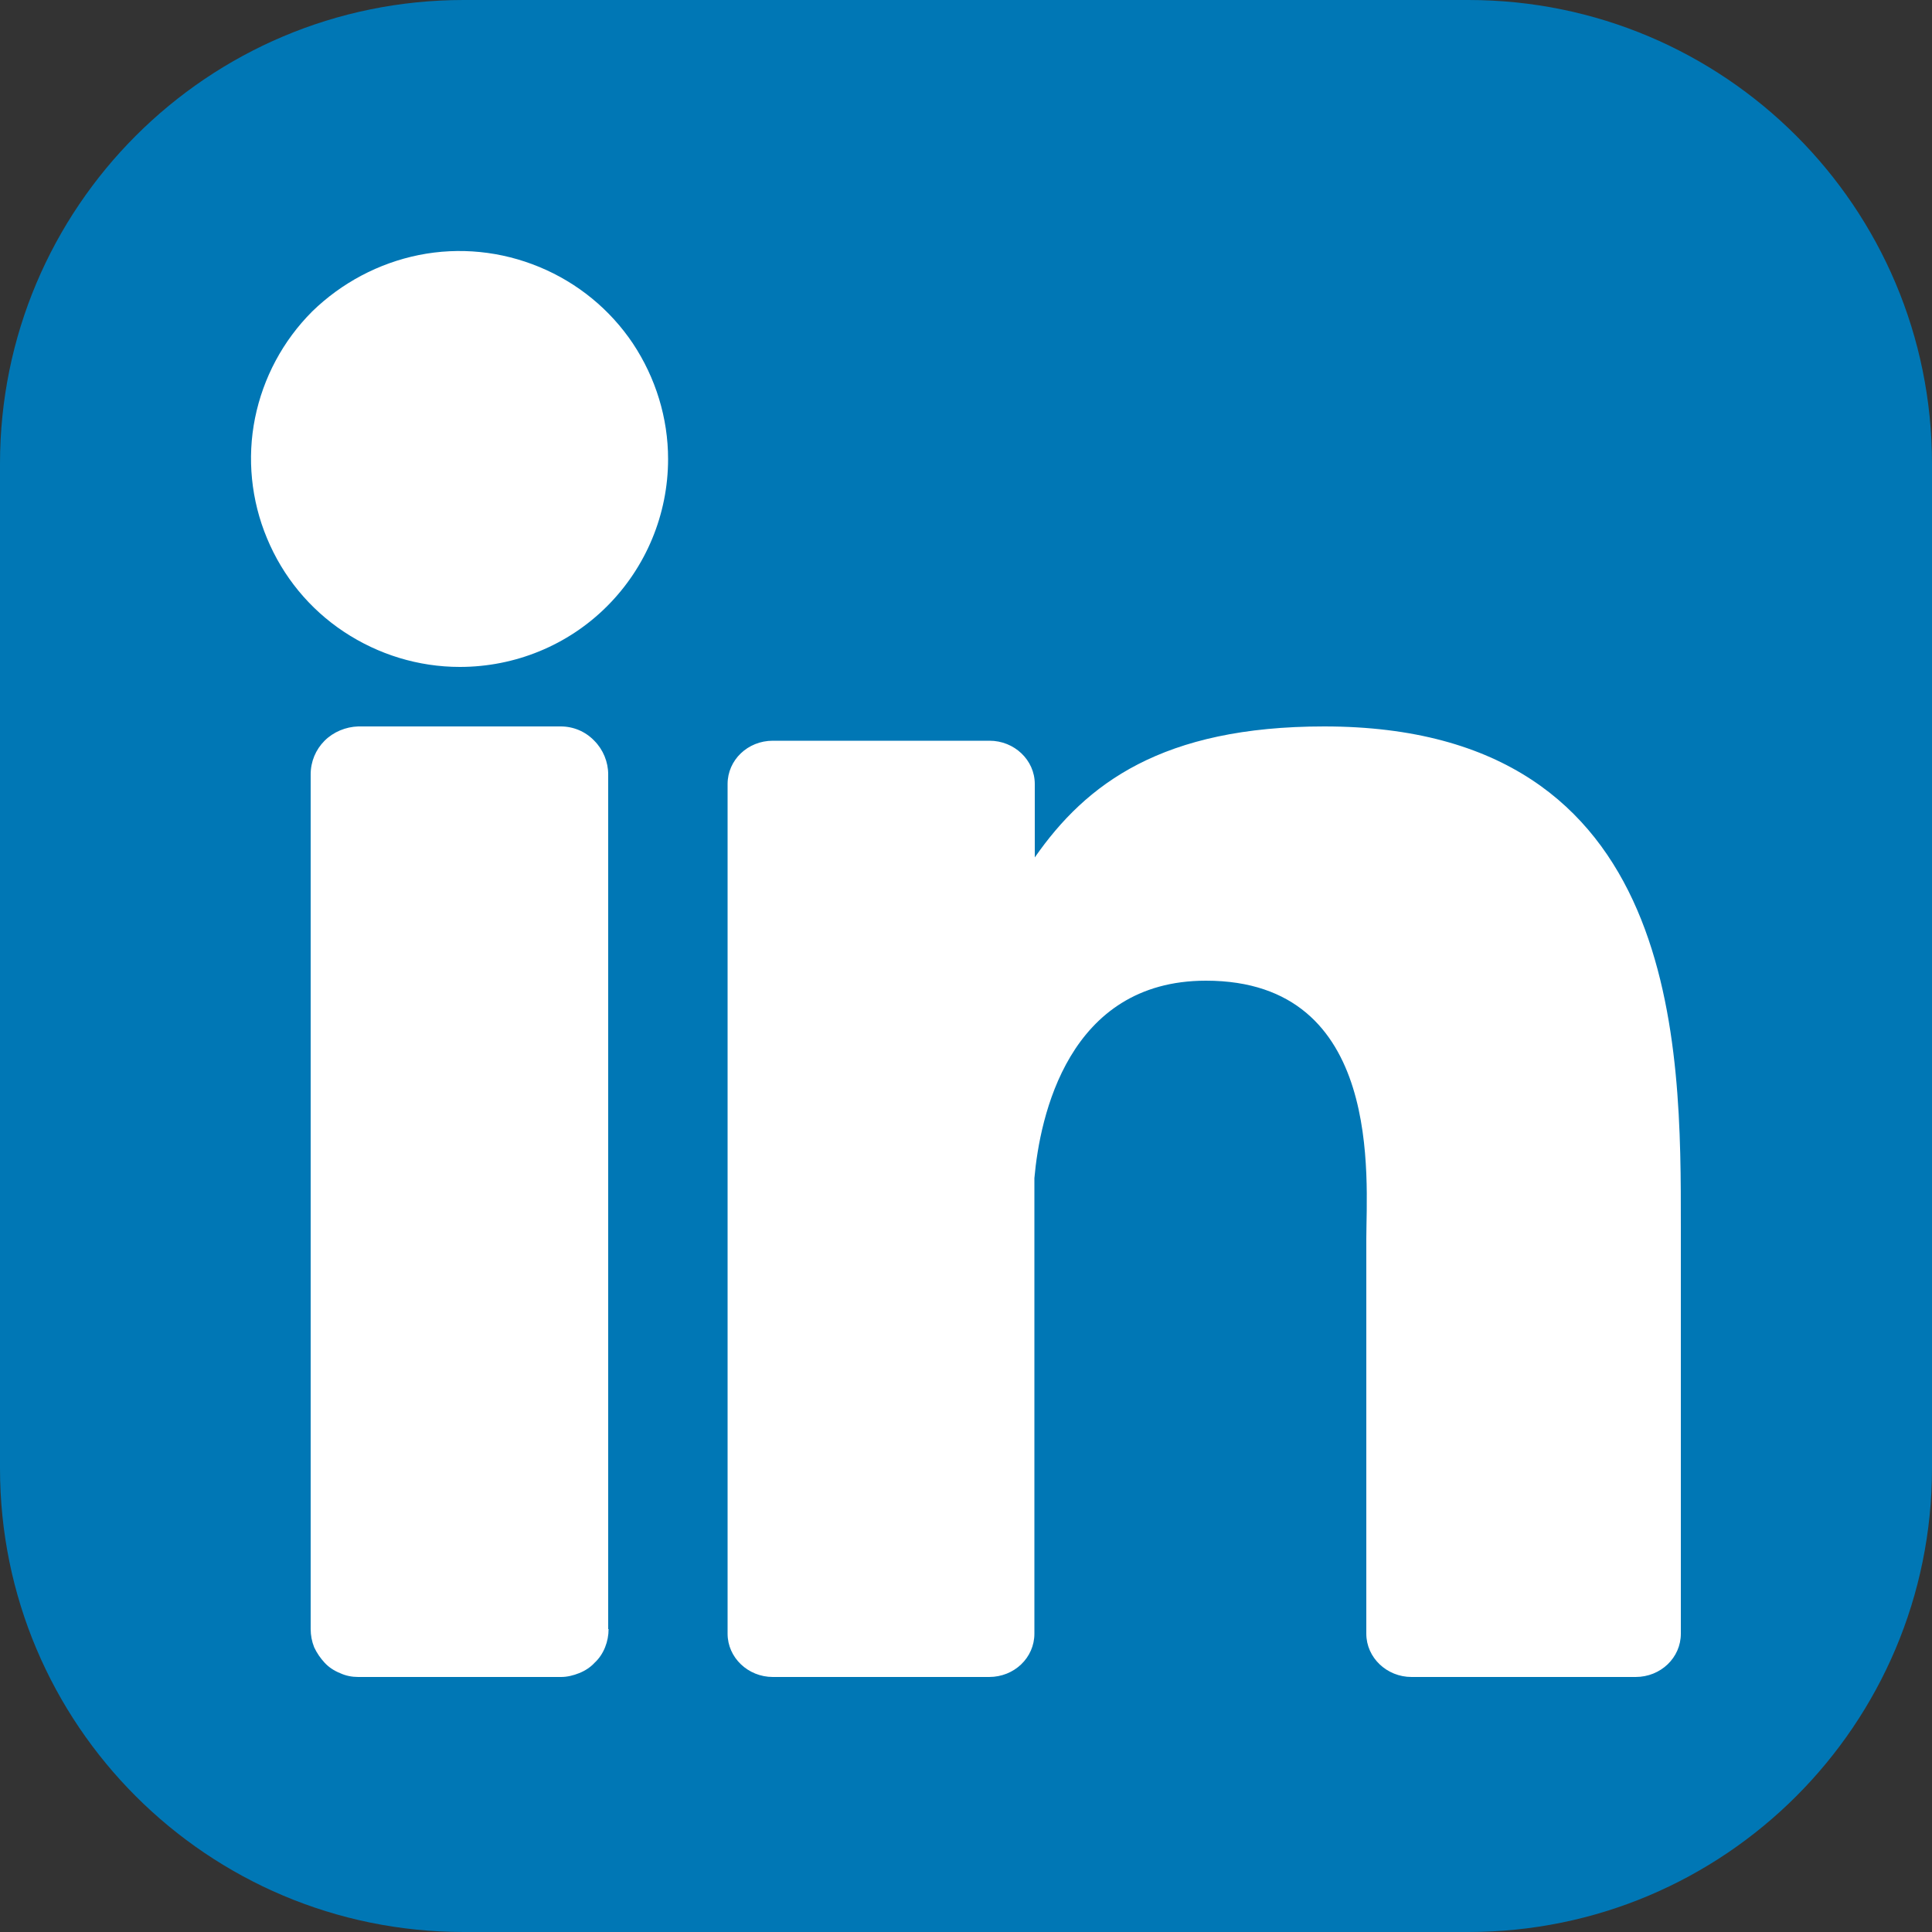 <?xml version="1.0" encoding="utf-8"?>
<!-- Generator: Adobe Illustrator 27.8.0, SVG Export Plug-In . SVG Version: 6.00 Build 0)  -->
<svg version="1.1" id="Ebene_1" xmlns="http://www.w3.org/2000/svg" xmlns:xlink="http://www.w3.org/1999/xlink" x="0px" y="0px"
	 viewBox="0 0 500 500" style="enable-background:new 0 0 500 500;" xml:space="preserve">
<rect x="0" y="0" width="500" height="500" fill="#333333" stroke="none"/>
<style type="text/css">
	.st0{fill:#0077B5;}
	.st1{fill:#FFFFFF;}
</style>
<g>
	<path class="st0" d="M120,0h260c66.3,0,120,53.7,120,120v260c0,66.3-53.7,120-120,120H120C53.7,500,0,446.3,0,380V120
		C0,53.7,53.7,0,120,0z"/>
	<path class="st1" d="M157.5,421.6c0,1.6-0.3,3.2-0.9,4.7s-1.5,2.9-2.7,4c-1.1,1.2-2.5,2.1-4,2.7c-1.5,0.6-3.1,1-4.7,1H92.7
		c-1.6,0-3.2-0.3-4.7-1c-1.5-0.6-2.9-1.5-4-2.7c-1.1-1.2-2-2.5-2.7-4c-0.6-1.5-0.9-3.1-0.9-4.7V200.4c0-3.3,1.3-6.4,3.6-8.7
		c2.3-2.3,5.5-3.6,8.7-3.7h52.4c3.3,0,6.4,1.3,8.7,3.7c2.3,2.3,3.6,5.5,3.6,8.7V421.6z M119,172.6c-10.7,0-21.1-3.2-30-9.1
		c-8.9-5.9-15.8-14.3-19.9-24.2c-4.1-9.8-5.2-20.7-3.1-31.1c2.1-10.4,7.2-20,14.8-27.6C88.4,73.2,98,68.1,108.4,66
		c10.5-2.1,21.3-1,31.2,3.1c9.9,4.1,18.3,11,24.2,19.8c5.9,8.9,9.1,19.3,9.1,29.9c0,14.3-5.7,28-15.8,38.1
		C147,167,133.3,172.6,119,172.6z M435,422.8c0,6.2-5.2,11.2-11.7,11.2h-58c-6.4,0-11.7-5-11.7-11.2V320.6
		c0-15.2,4.6-66.8-41.5-66.8c-35.7,0-43,35.3-44.4,51.1v117.9c0,6.2-5.2,11.2-11.7,11.2H200c-6.4,0-11.7-5-11.7-11.2V202.9
		c0-6.2,5.2-11.2,11.7-11.2h56.1c6.4,0,11.7,5,11.7,11.2v19c13.3-19.1,33-33.9,74.9-33.9c92.9,0,92.3,83.4,92.3,129.3V422.8z"/>
</g>
</svg>
